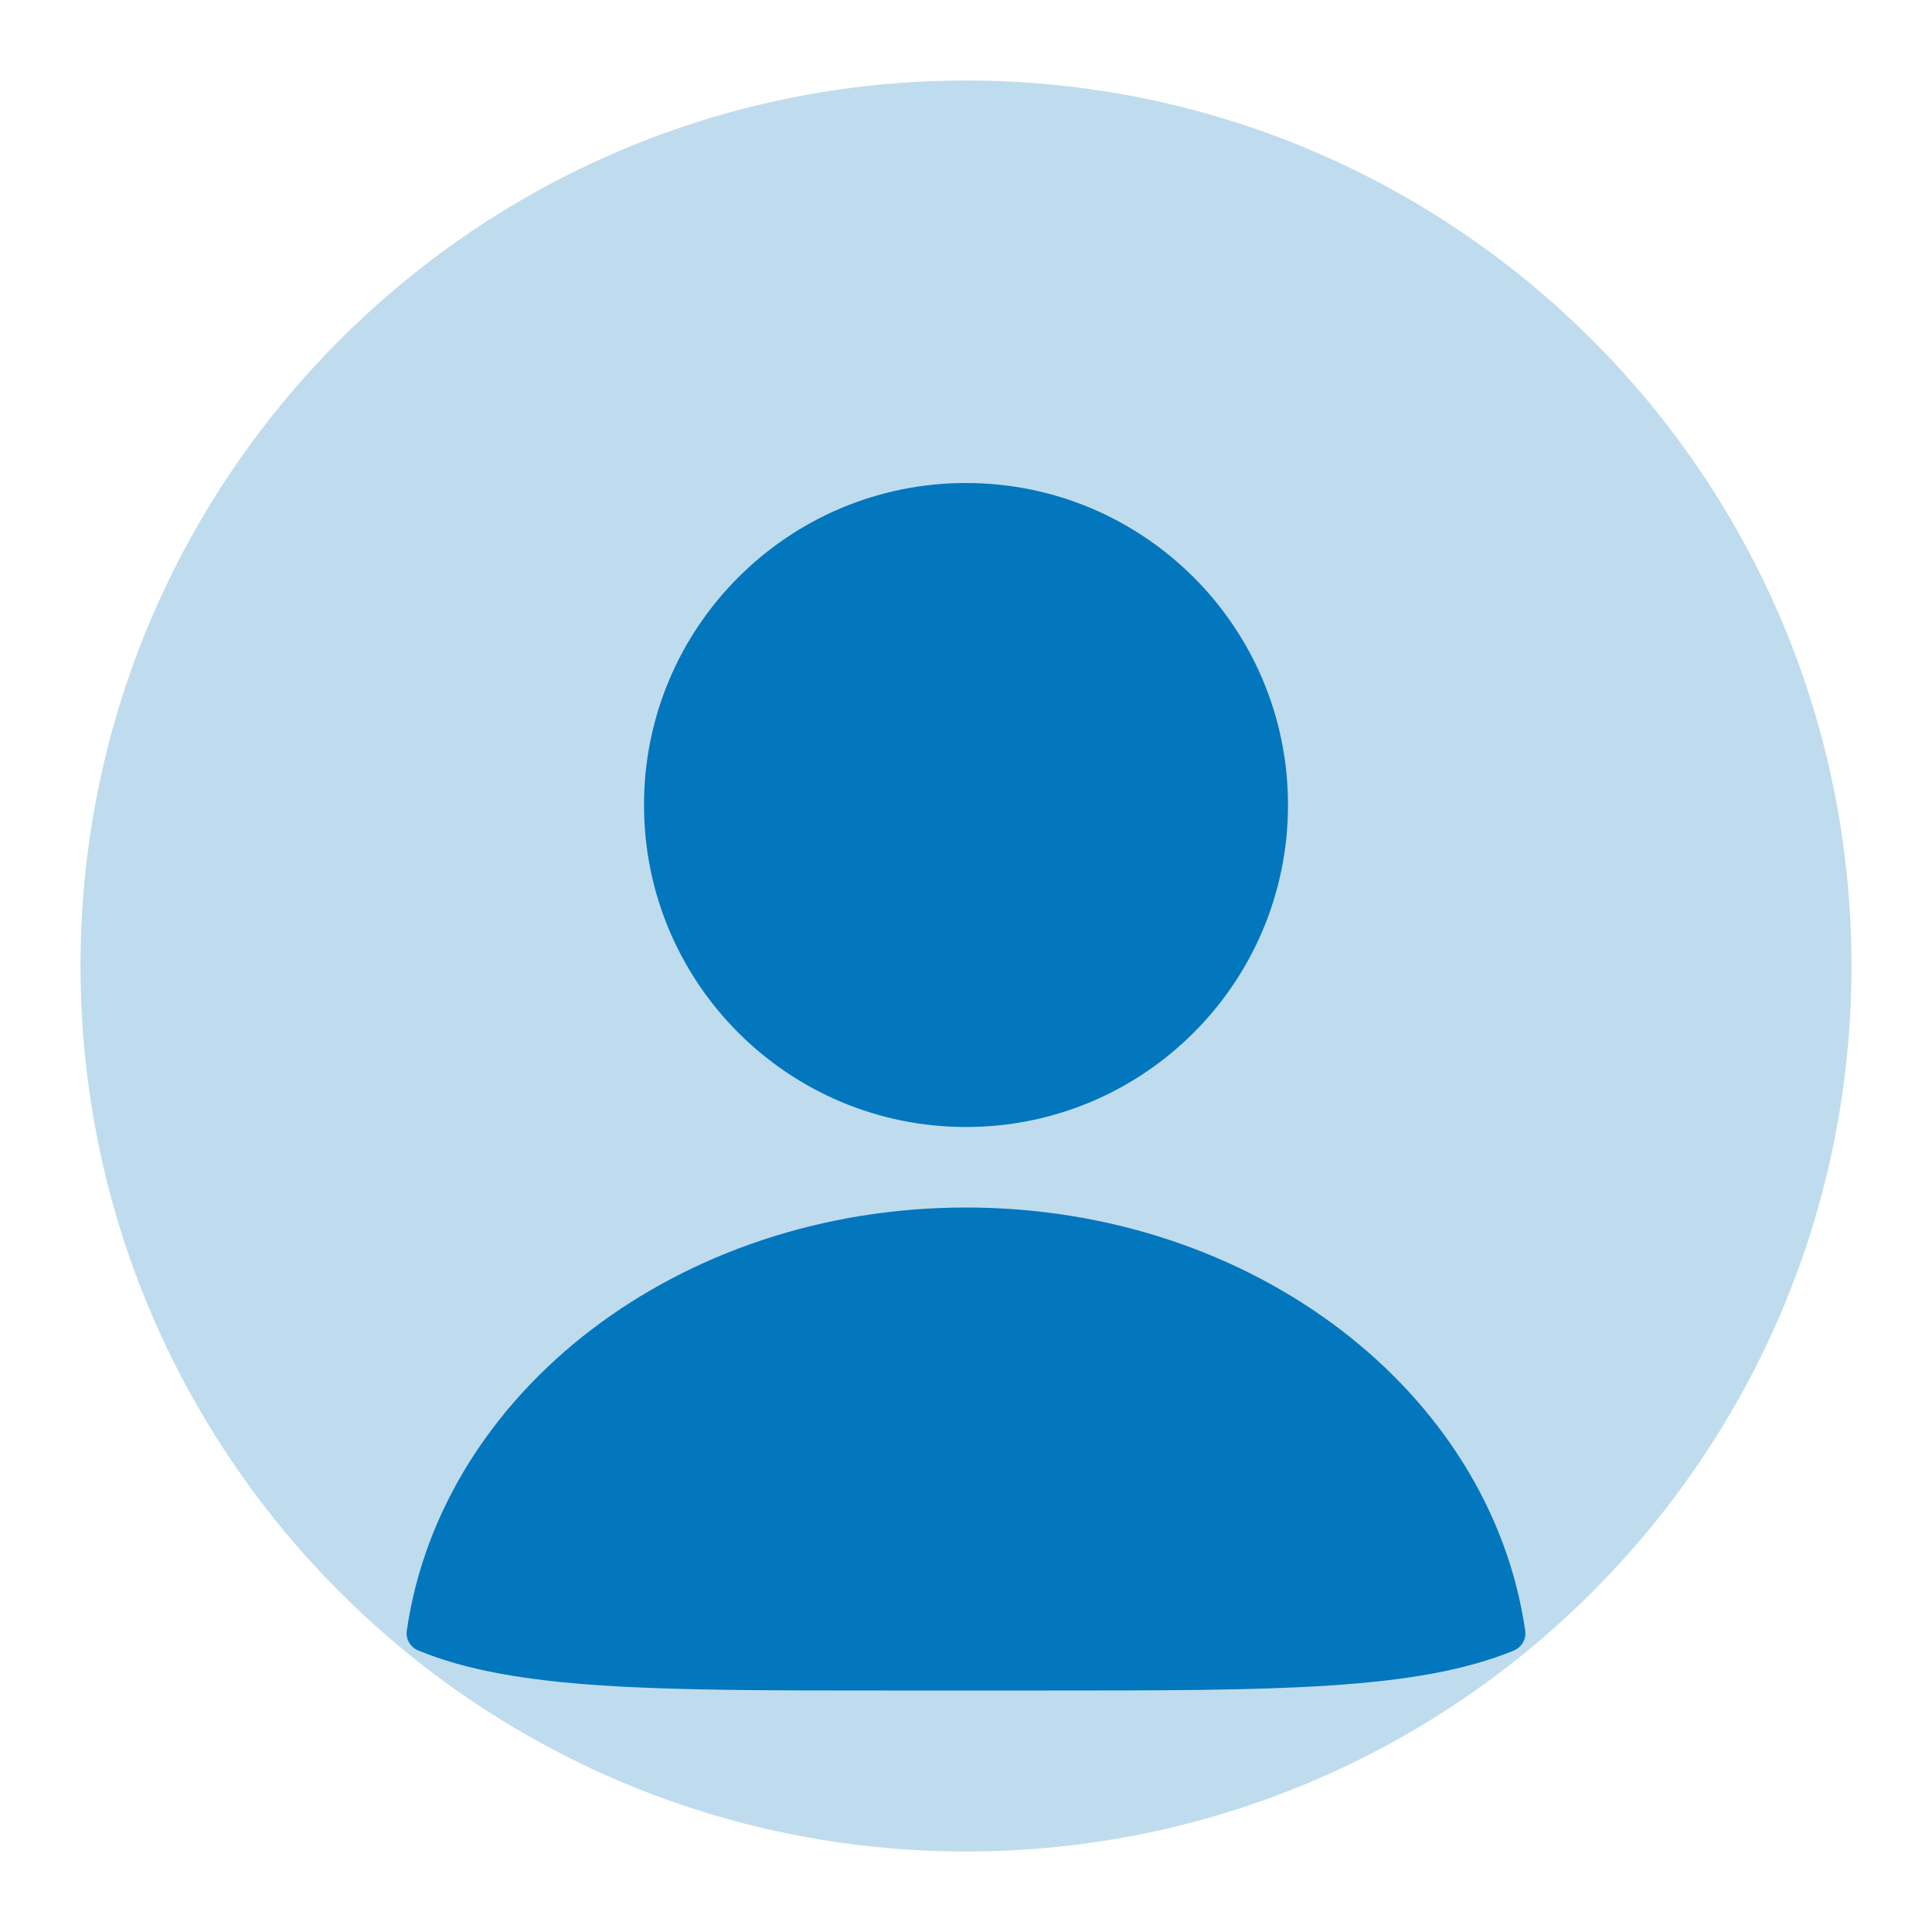 <svg width="24" height="24" viewBox="0 0 24 24" fill="none" xmlns="http://www.w3.org/2000/svg">
<path d="M12 23C18.075 23 23 18.075 23 12C23 5.925 18.075 1 12 1C5.925 1 1 5.925 1 12C1 18.075 5.925 23 12 23Z" fill="#0277BD" fill-opacity="0.25"/>
<path d="M12 14C14.209 14 16 12.209 16 10C16 7.791 14.209 6 12 6C9.791 6 8 7.791 8 10C8 12.209 9.791 14 12 14Z" fill="#0277BD"/>
<path fill-rule="evenodd" clip-rule="evenodd" d="M18.946 20.253C18.954 20.304 18.945 20.357 18.92 20.402C18.894 20.448 18.854 20.483 18.806 20.503C17.605 21 15.836 21 13 21H11C8.165 21 6.395 21 5.194 20.502C5.146 20.482 5.106 20.447 5.081 20.402C5.055 20.357 5.046 20.304 5.054 20.253C5.483 17.292 8.429 15 12 15C15.571 15 18.517 17.292 18.946 20.253Z" fill="#0277BD"/>
</svg>
